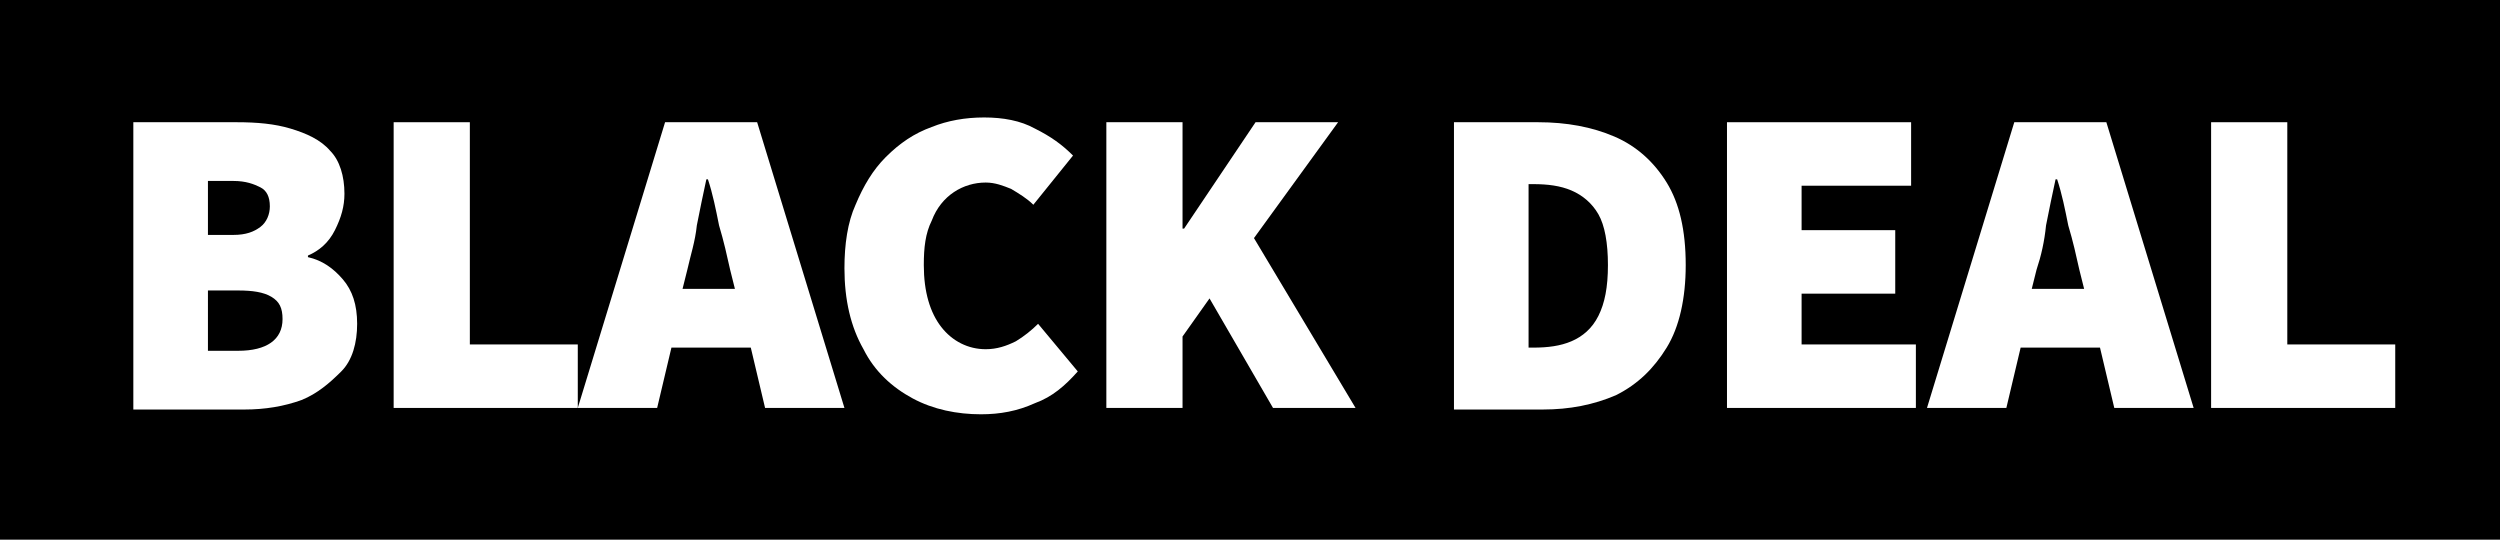 <?xml version="1.0" encoding="utf-8"?>
<!-- Generator: Adobe Illustrator 27.8.0, SVG Export Plug-In . SVG Version: 6.00 Build 0)  -->
<svg version="1.1" id="Ebene_1" xmlns="http://www.w3.org/2000/svg" xmlns:xlink="http://www.w3.org/1999/xlink" x="0px" y="0px"
	 viewBox="0 0 157.5 34" style="enable-background:new 0 0 157.5 34;" xml:space="preserve">
<style type="text/css">
	.st0{fill:#FFFFFF;}
</style>
<rect width="158" height="34"/>
<g>
	<path class="st0" d="M8.4,25.7v-18h6.5c1.3,0,2.4,0.1,3.4,0.4c1,0.3,1.9,0.7,2.5,1.4c0.6,0.6,0.9,1.6,0.9,2.7
		c0,0.8-0.2,1.5-0.6,2.3c-0.4,0.8-1,1.3-1.7,1.6v0.1c0.9,0.2,1.6,0.7,2.2,1.4c0.6,0.7,0.9,1.6,0.9,2.8c0,1.2-0.3,2.3-1,3
		S20,24.8,19,25.2c-1.1,0.4-2.3,0.6-3.6,0.6H8.4z M13.1,14.8h1.6c0.8,0,1.3-0.2,1.7-0.5c0.4-0.3,0.6-0.8,0.6-1.3
		c0-0.6-0.2-1-0.6-1.2c-0.4-0.2-0.9-0.4-1.7-0.4h-1.6V14.8z M13.1,22.1h1.9c1.8,0,2.8-0.7,2.8-2c0-0.7-0.2-1.1-0.7-1.4
		c-0.5-0.3-1.2-0.4-2.1-0.4h-1.9V22.1z"/>
	<path class="st0" d="M24.8,25.7v-18h4.8v14h6.8v4H24.8z"/>
	<path class="st0" d="M36.4,25.7l5.5-18h5.8l5.5,18h-5l-0.9-3.8h-5l-0.9,3.8H36.4z M43.3,17L43,18.2h3.3L46,17
		c-0.2-0.9-0.4-1.8-0.7-2.8c-0.2-1-0.4-2-0.7-2.9h-0.1c-0.2,0.9-0.4,1.9-0.6,2.9C43.8,15.2,43.5,16.1,43.3,17z"/>
	<path class="st0" d="M61.8,26.1c-1.5,0-3-0.3-4.3-1c-1.3-0.7-2.4-1.7-3.1-3.1c-0.8-1.4-1.2-3.1-1.2-5.1c0-1.5,0.2-2.9,0.7-4
		c0.5-1.2,1.1-2.2,1.9-3C56.7,9,57.6,8.4,58.7,8c1-0.4,2.1-0.6,3.3-0.6c1.2,0,2.3,0.2,3.2,0.7c1,0.5,1.7,1,2.4,1.7l-2.5,3.1
		c-0.4-0.4-0.9-0.7-1.4-1c-0.5-0.2-1-0.4-1.6-0.4c-0.7,0-1.4,0.2-2,0.6c-0.6,0.4-1.1,1-1.4,1.8c-0.4,0.8-0.5,1.7-0.5,2.8
		c0,1.7,0.4,3,1.1,3.9c0.7,0.9,1.7,1.4,2.8,1.4c0.7,0,1.3-0.2,1.9-0.5c0.5-0.3,1-0.7,1.4-1.1l2.5,3c-0.8,0.9-1.6,1.6-2.7,2
		C64.1,25.9,63,26.1,61.8,26.1z"/>
	<path class="st0" d="M69.7,25.7v-18h4.8v6.7h0.1l4.5-6.7h5.2L79,15l6.4,10.7h-5.2l-4-6.9l-1.7,2.4v4.5H69.7z"/>
	<path class="st0" d="M91.6,25.7v-18h5.3c1.8,0,3.4,0.3,4.8,0.9c1.4,0.6,2.5,1.6,3.3,2.9c0.8,1.3,1.2,3,1.2,5.2
		c0,2.1-0.4,3.9-1.2,5.2c-0.8,1.3-1.8,2.3-3.2,3c-1.4,0.6-2.9,0.9-4.6,0.9H91.6z M96.3,21.9h0.3c0.9,0,1.7-0.1,2.4-0.4
		c0.7-0.3,1.3-0.8,1.7-1.6c0.4-0.8,0.6-1.8,0.6-3.2c0-1.4-0.2-2.5-0.6-3.2s-1-1.2-1.7-1.5c-0.7-0.3-1.5-0.4-2.4-0.4h-0.3V21.9z"/>
	<path class="st0" d="M108.8,25.7v-18h11.6v4h-6.9v2.8h5.9v4h-5.9v3.2h7.2v4H108.8z"/>
	<path class="st0" d="M121.4,25.7l5.5-18h5.8l5.5,18h-5l-0.9-3.8h-5l-0.9,3.8H121.4z M128.3,17l-0.3,1.2h3.3l-0.3-1.2
		c-0.2-0.9-0.4-1.8-0.7-2.8c-0.2-1-0.4-2-0.7-2.9h-0.1c-0.2,0.9-0.4,1.9-0.6,2.9C128.8,15.2,128.6,16.1,128.3,17z"/>
	<path class="st0" d="M139.3,25.7v-18h4.8v14h6.8v4H139.3z"/>
</g>
</svg>
